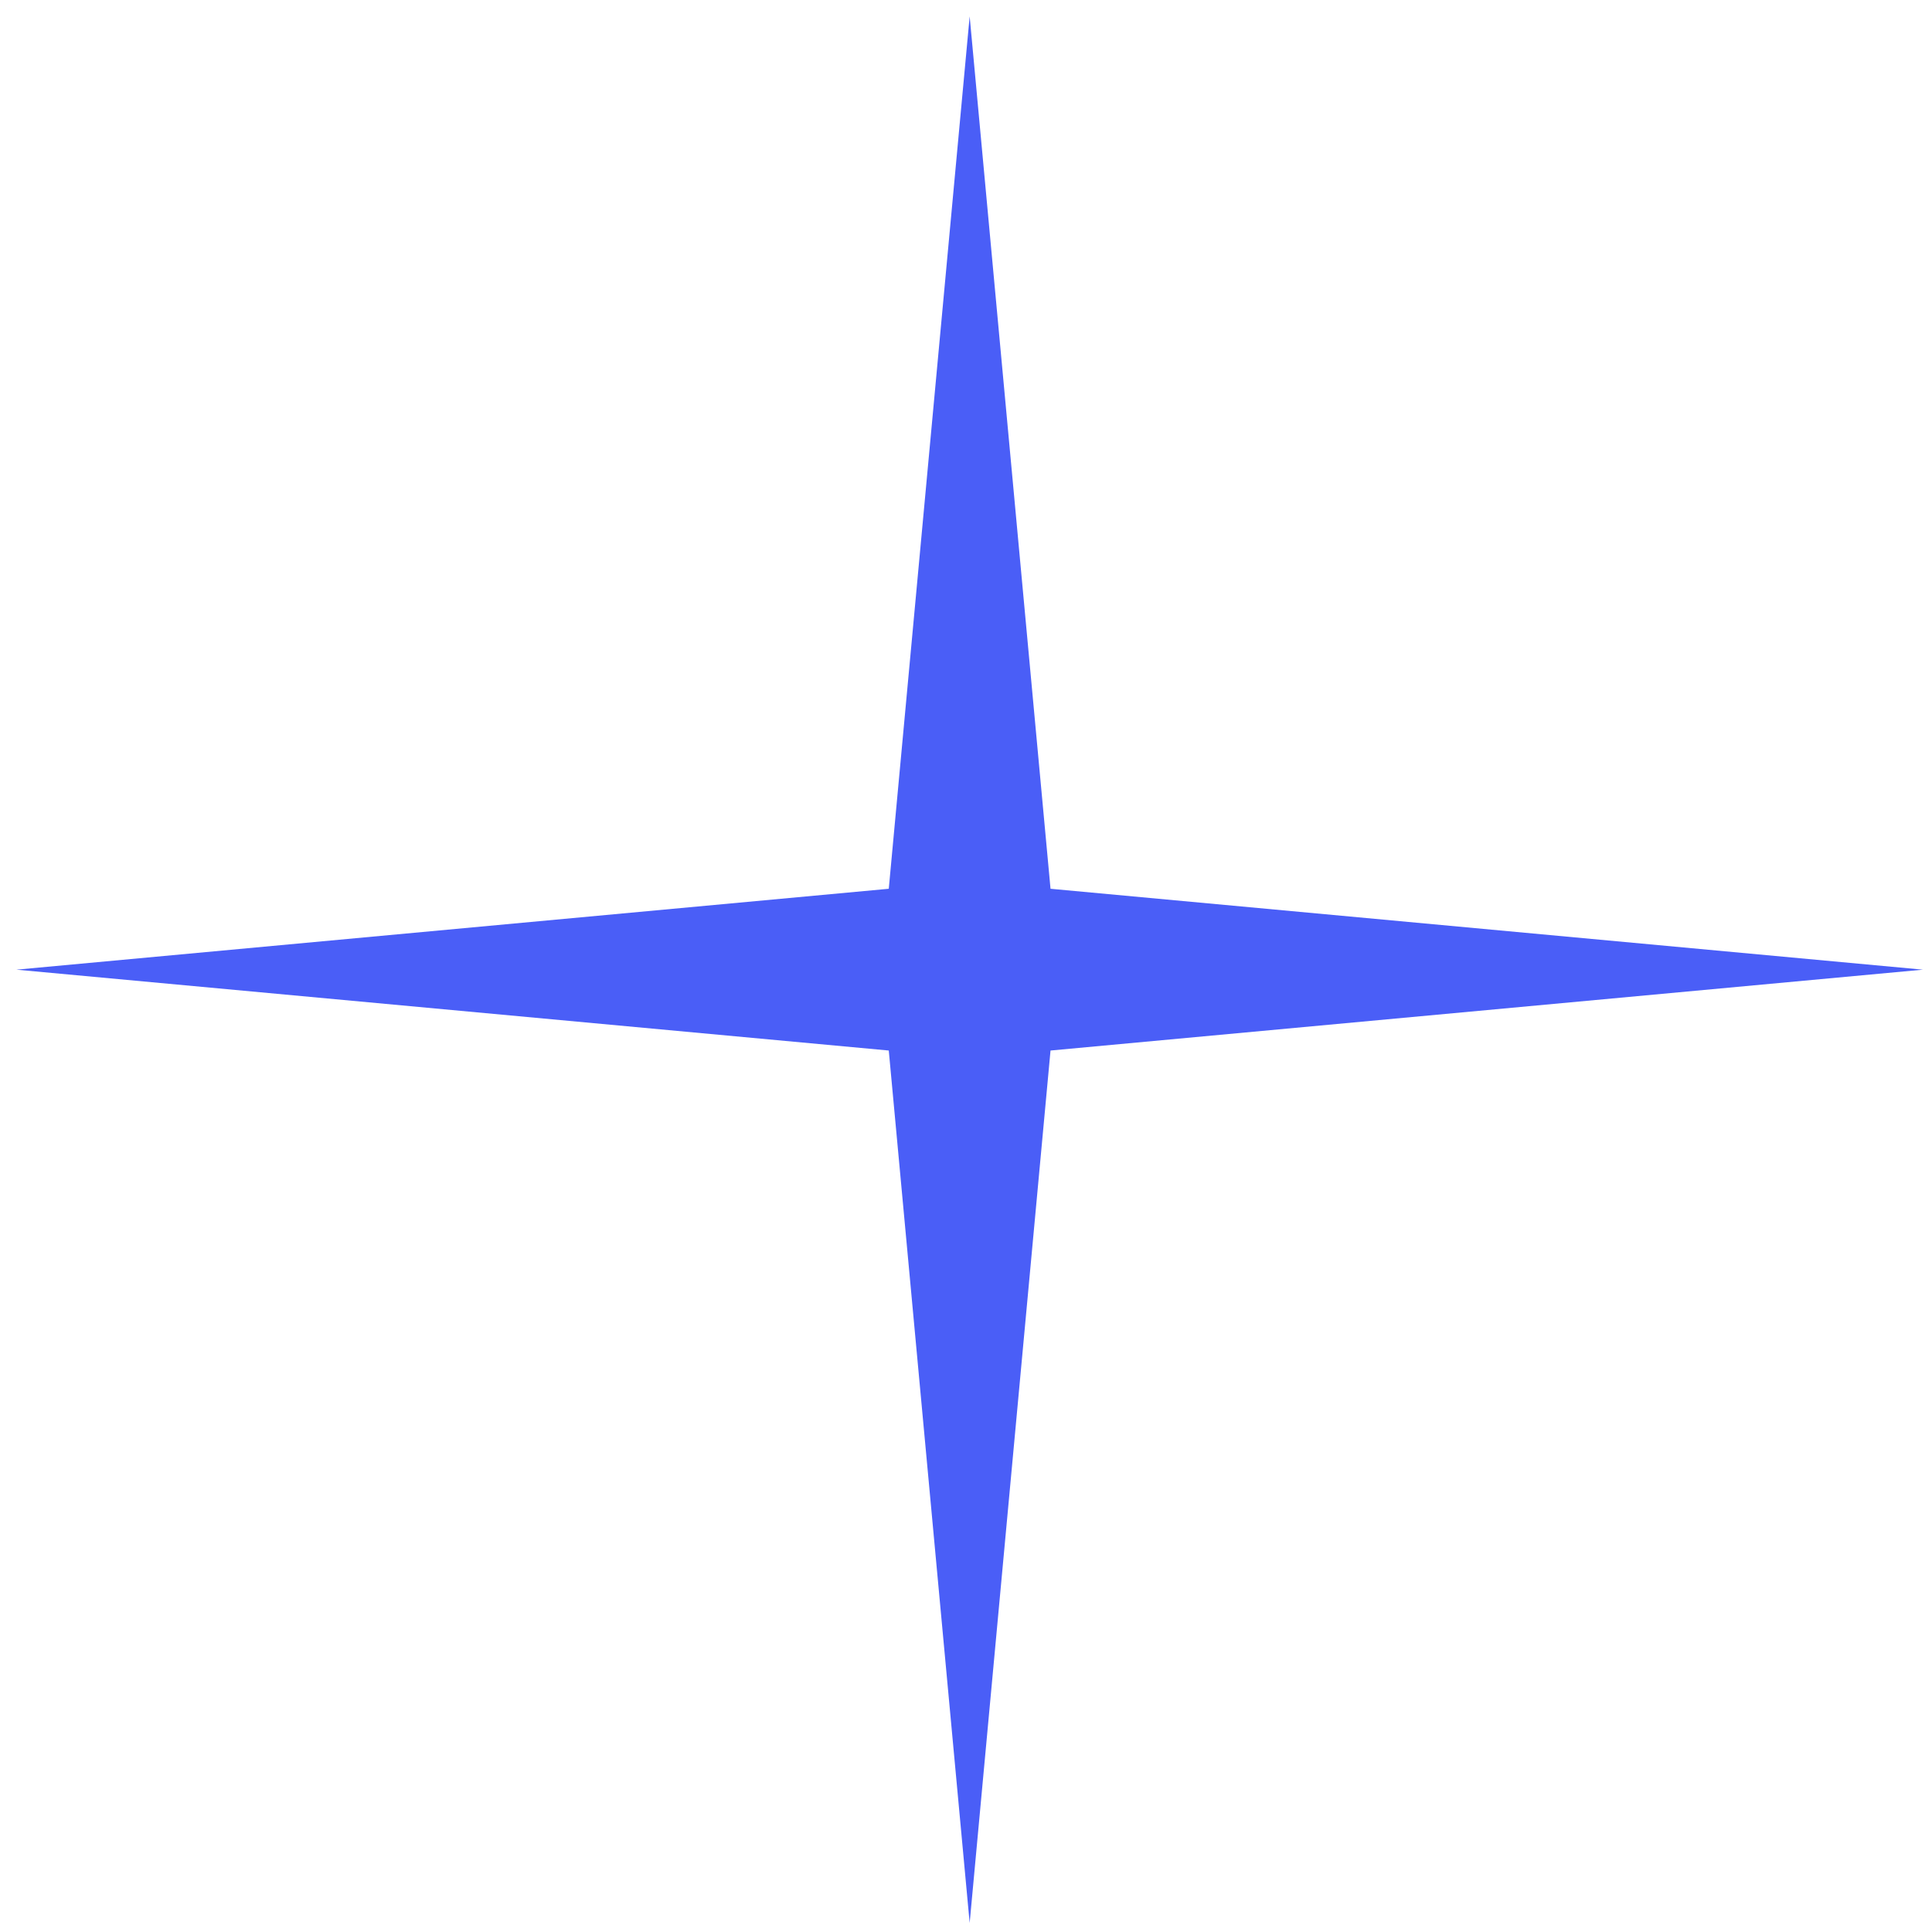 <?xml version="1.0" encoding="UTF-8"?> <svg xmlns="http://www.w3.org/2000/svg" width="76" height="76" viewBox="0 0 76 76" fill="none"> <path d="M38.144 0.644L41.325 34.962L75.644 38.144L41.325 41.325L38.144 75.644L34.962 41.325L0.644 38.144L34.962 34.962L38.144 0.644Z" fill="#4A5EF7"></path> </svg> 